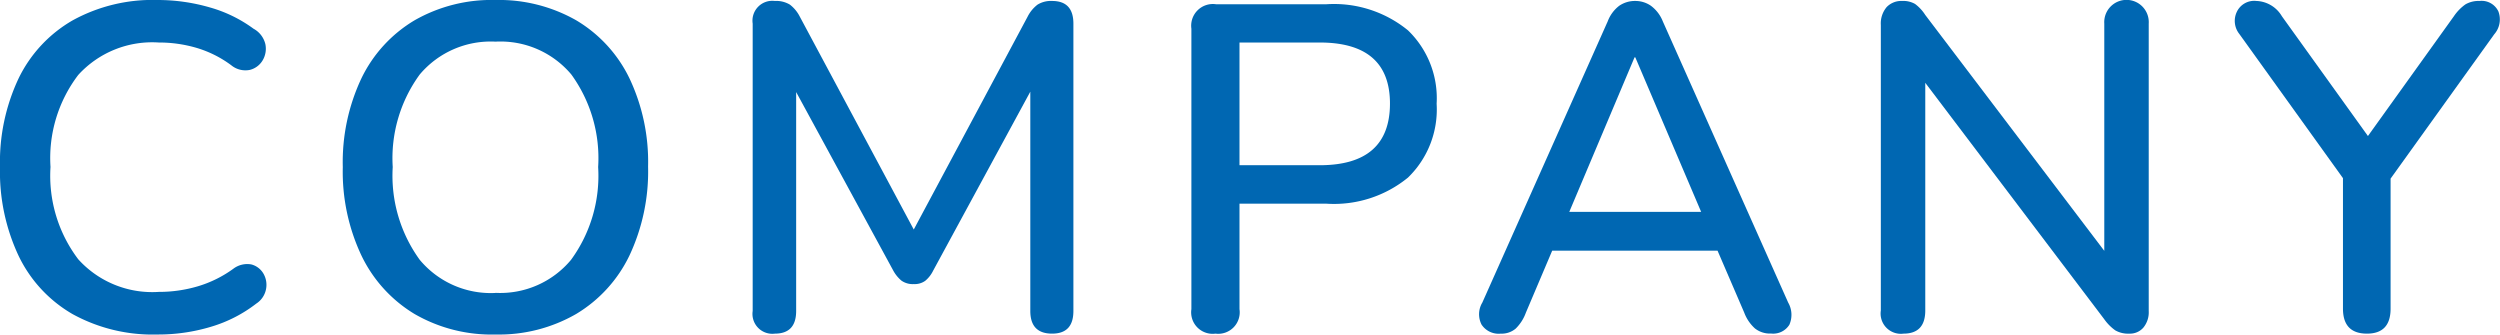 <svg xmlns="http://www.w3.org/2000/svg" viewBox="0 0 25.934 3.47"><defs><style>.cls-1{fill:#0067b2;}</style></defs><g id="レイヤー_2" data-name="レイヤー 2"><g id="レイヤー_1_ol" data-name="レイヤー 1_ol"><path class="cls-1" d="M1.632,3.47a1.724,1.724,0,0,1-.878-.211,1.393,1.393,0,0,1-.56-.603A2.05,2.05,0,0,1,0,1.733,2.035,2.035,0,0,1,.194.811,1.397,1.397,0,0,1,.754.211,1.719,1.719,0,0,1,1.632,0a1.944,1.944,0,0,1,.545.077,1.411,1.411,0,0,1,.453.221A.247.247,0,0,1,2.753.459a.235.235,0,0,1-.029.168A.214.214,0,0,1,2.592.725.231.231,0,0,1,2.399.677,1.153,1.153,0,0,0,2.047.499a1.378,1.378,0,0,0-.4-.058,1.037,1.037,0,0,0-.835.336,1.422,1.422,0,0,0-.288.955,1.433,1.433,0,0,0,.288.958,1.034,1.034,0,0,0,.835.338,1.414,1.414,0,0,0,.405-.058A1.218,1.218,0,0,0,2.419,2.789a.239.239,0,0,1,.188-.046.205.205,0,0,1,.125.094.232.232,0,0,1,.028.161.23.23,0,0,1-.101.151,1.434,1.434,0,0,1-.468.24A1.892,1.892,0,0,1,1.632,3.47Z"/><path class="cls-1" d="M5.14,3.47a1.596,1.596,0,0,1-.84-.213,1.428,1.428,0,0,1-.55-.605,2.037,2.037,0,0,1-.194-.919A2.036,2.036,0,0,1,3.75.811,1.417,1.417,0,0,1,4.3.211,1.609,1.609,0,0,1,5.14,0a1.619,1.619,0,0,1,.838.211A1.415,1.415,0,0,1,6.529.811a2.024,2.024,0,0,1,.194.917,2.05,2.05,0,0,1-.194.924,1.426,1.426,0,0,1-.552.605A1.606,1.606,0,0,1,5.14,3.47Zm0-.432a.956.956,0,0,0,.784-.343,1.479,1.479,0,0,0,.281-.962,1.479,1.479,0,0,0-.278-.96A.96.96,0,0,0,5.14.432.962.962,0,0,0,4.354.773a1.473,1.473,0,0,0-.28.96,1.485,1.485,0,0,0,.28.962A.96.96,0,0,0,5.14,3.039Z"/><path class="cls-1" d="M8.038,3.461a.206.206,0,0,1-.23-.235V.245A.206.206,0,0,1,8.038.01a.274.274,0,0,1,.156.038.366.366,0,0,1,.103.125l1.182,2.208,1.181-2.208a.365.365,0,0,1,.103-.125.265.265,0,0,1,.151-.038c.147,0,.221.078.221.235v2.981c0,.157-.073.235-.221.235q-.226,0-.226-.235V.951L9.68,2.808a.319.319,0,0,1-.082.105.188.188,0,0,1-.119.034.202.202,0,0,1-.128-.036.362.362,0,0,1-.084-.103L8.259.955V3.226C8.259,3.382,8.186,3.461,8.038,3.461Z"/><path class="cls-1" d="M12.609,3.461a.223.223,0,0,1-.25-.254V.298a.225.225,0,0,1,.255-.254h1.147a1.213,1.213,0,0,1,.845.271.977.977,0,0,1,.297.761.983.983,0,0,1-.297.766,1.213,1.213,0,0,1-.845.271H12.858V3.207A.223.223,0,0,1,12.609,3.461Zm.249-1.747h.831q.729,0,.73-.639,0-.634-.73-.634H12.858Z"/><path class="cls-1" d="M15.568,3.461a.212.212,0,0,1-.199-.094.235.235,0,0,1,.008-.228L16.678.221a.366.366,0,0,1,.119-.161.288.288,0,0,1,.168-.05A.282.282,0,0,1,17.126.06a.371.371,0,0,1,.123.161L18.55,3.139a.255.255,0,0,1,.012.23.198.198,0,0,1-.189.091.251.251,0,0,1-.168-.053.418.418,0,0,1-.111-.164l-.277-.643H16.102l-.273.643a.442.442,0,0,1-.106.166A.225.225,0,0,1,15.568,3.461ZM16.956.595l-.677,1.603h1.368l-.683-1.603Z"/><path class="cls-1" d="M19.746,3.461a.21.21,0,0,1-.235-.24V.259a.263.263,0,0,1,.06-.185.21.21,0,0,1,.161-.064A.246.246,0,0,1,19.866.041a.428.428,0,0,1,.105.113L21.829,2.602V.245a.231.231,0,1,1,.461,0v2.981a.25.25,0,0,1-.056.173.184.184,0,0,1-.146.062.266.266,0,0,1-.145-.034A.488.488,0,0,1,21.829,3.312L19.972.859V3.221Q19.972,3.461,19.746,3.461Z"/><path class="cls-1" d="M24.554,3.461q-.249,0-.249-.259V1.848L23.229.351A.217.217,0,0,1,23.203.125a.199.199,0,0,1,.204-.115A.32.32,0,0,1,23.671.168l.893,1.243L25.456.168a.478.478,0,0,1,.12-.123A.271.271,0,0,1,25.721.01.192.192,0,0,1,25.917.118a.234.234,0,0,1-.043.238L24.799,1.853V3.202C24.799,3.375,24.717,3.461,24.554,3.461Z"/></g></g></svg>